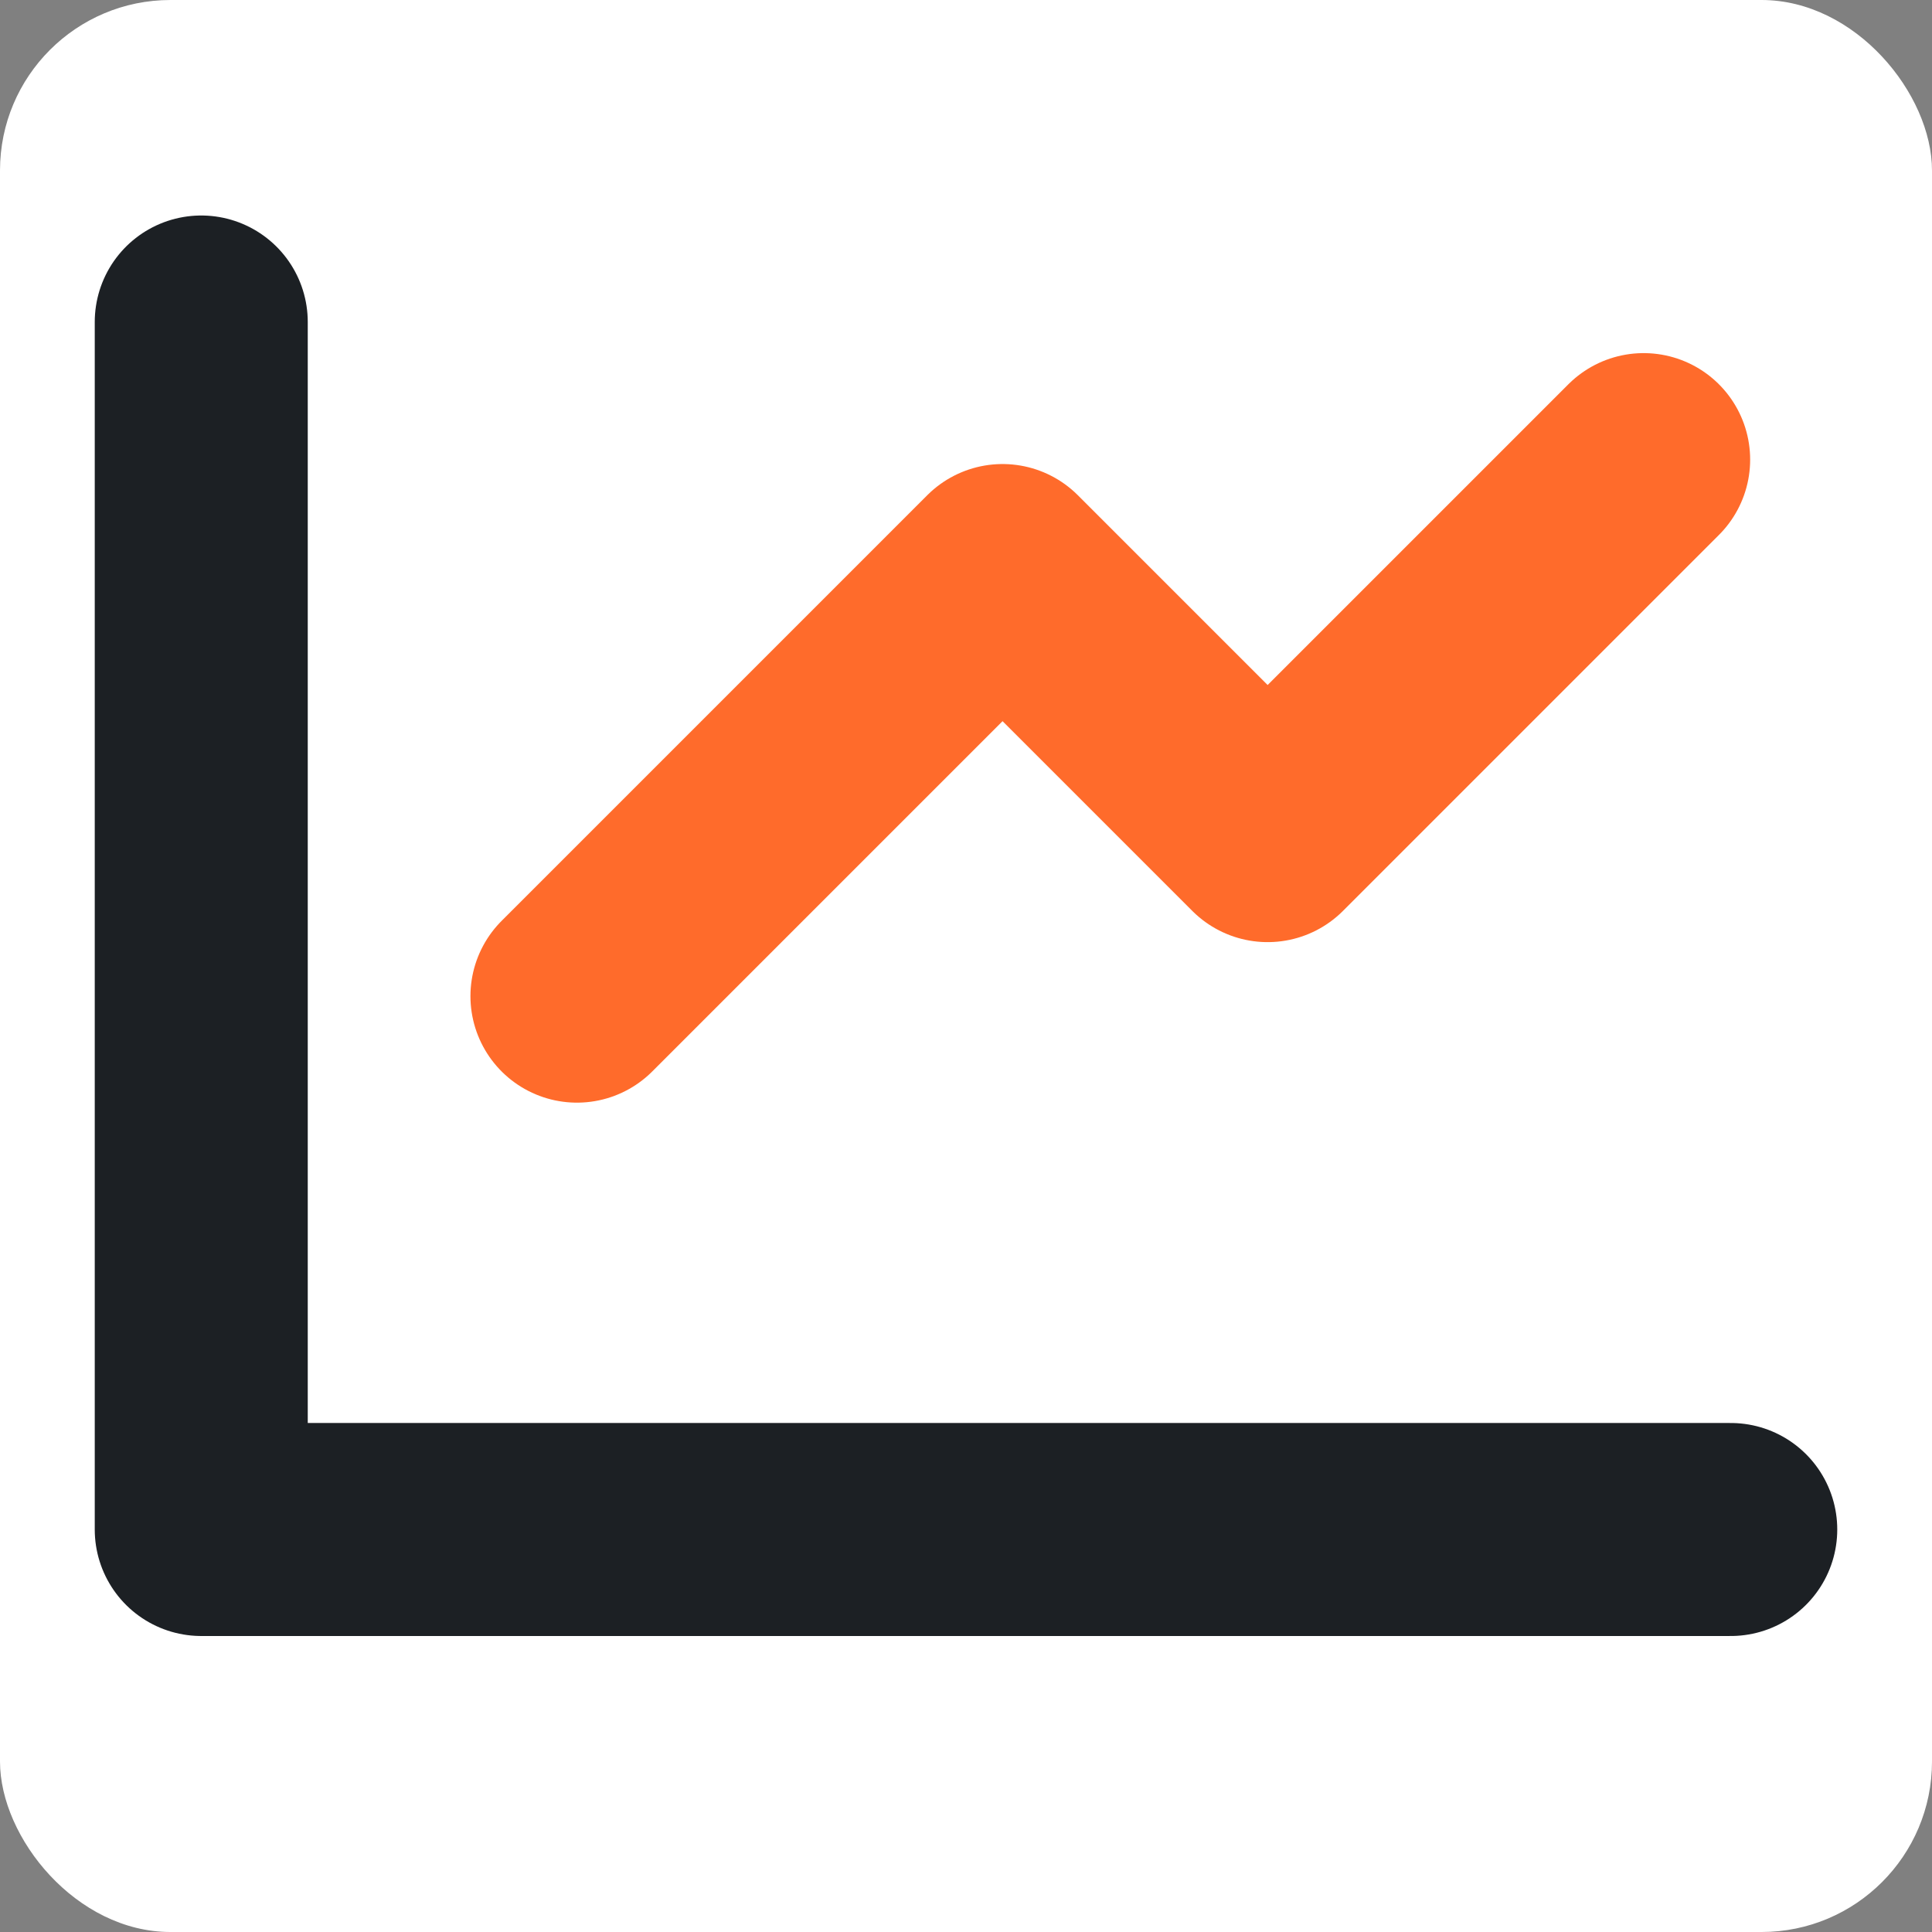<svg width="48" height="48" viewBox="0 0 48 48" fill="none" xmlns="http://www.w3.org/2000/svg">
<rect x="0" y="0" width="48" height="48" fill="#808080" stroke="none"/>
<rect width="48" height="48" rx="4.235" fill="white"/>
<path d="M14.334 24.749L24.908 14.175L31.494 20.761L40.836 11.419" stroke="#FF6B2B" stroke-width="5.292" stroke-linecap="round" stroke-linejoin="round"/>
<path d="M5 8V38H43" stroke="#1C2024" stroke-width="5.292" stroke-linecap="round" stroke-linejoin="round"/>
</svg>
